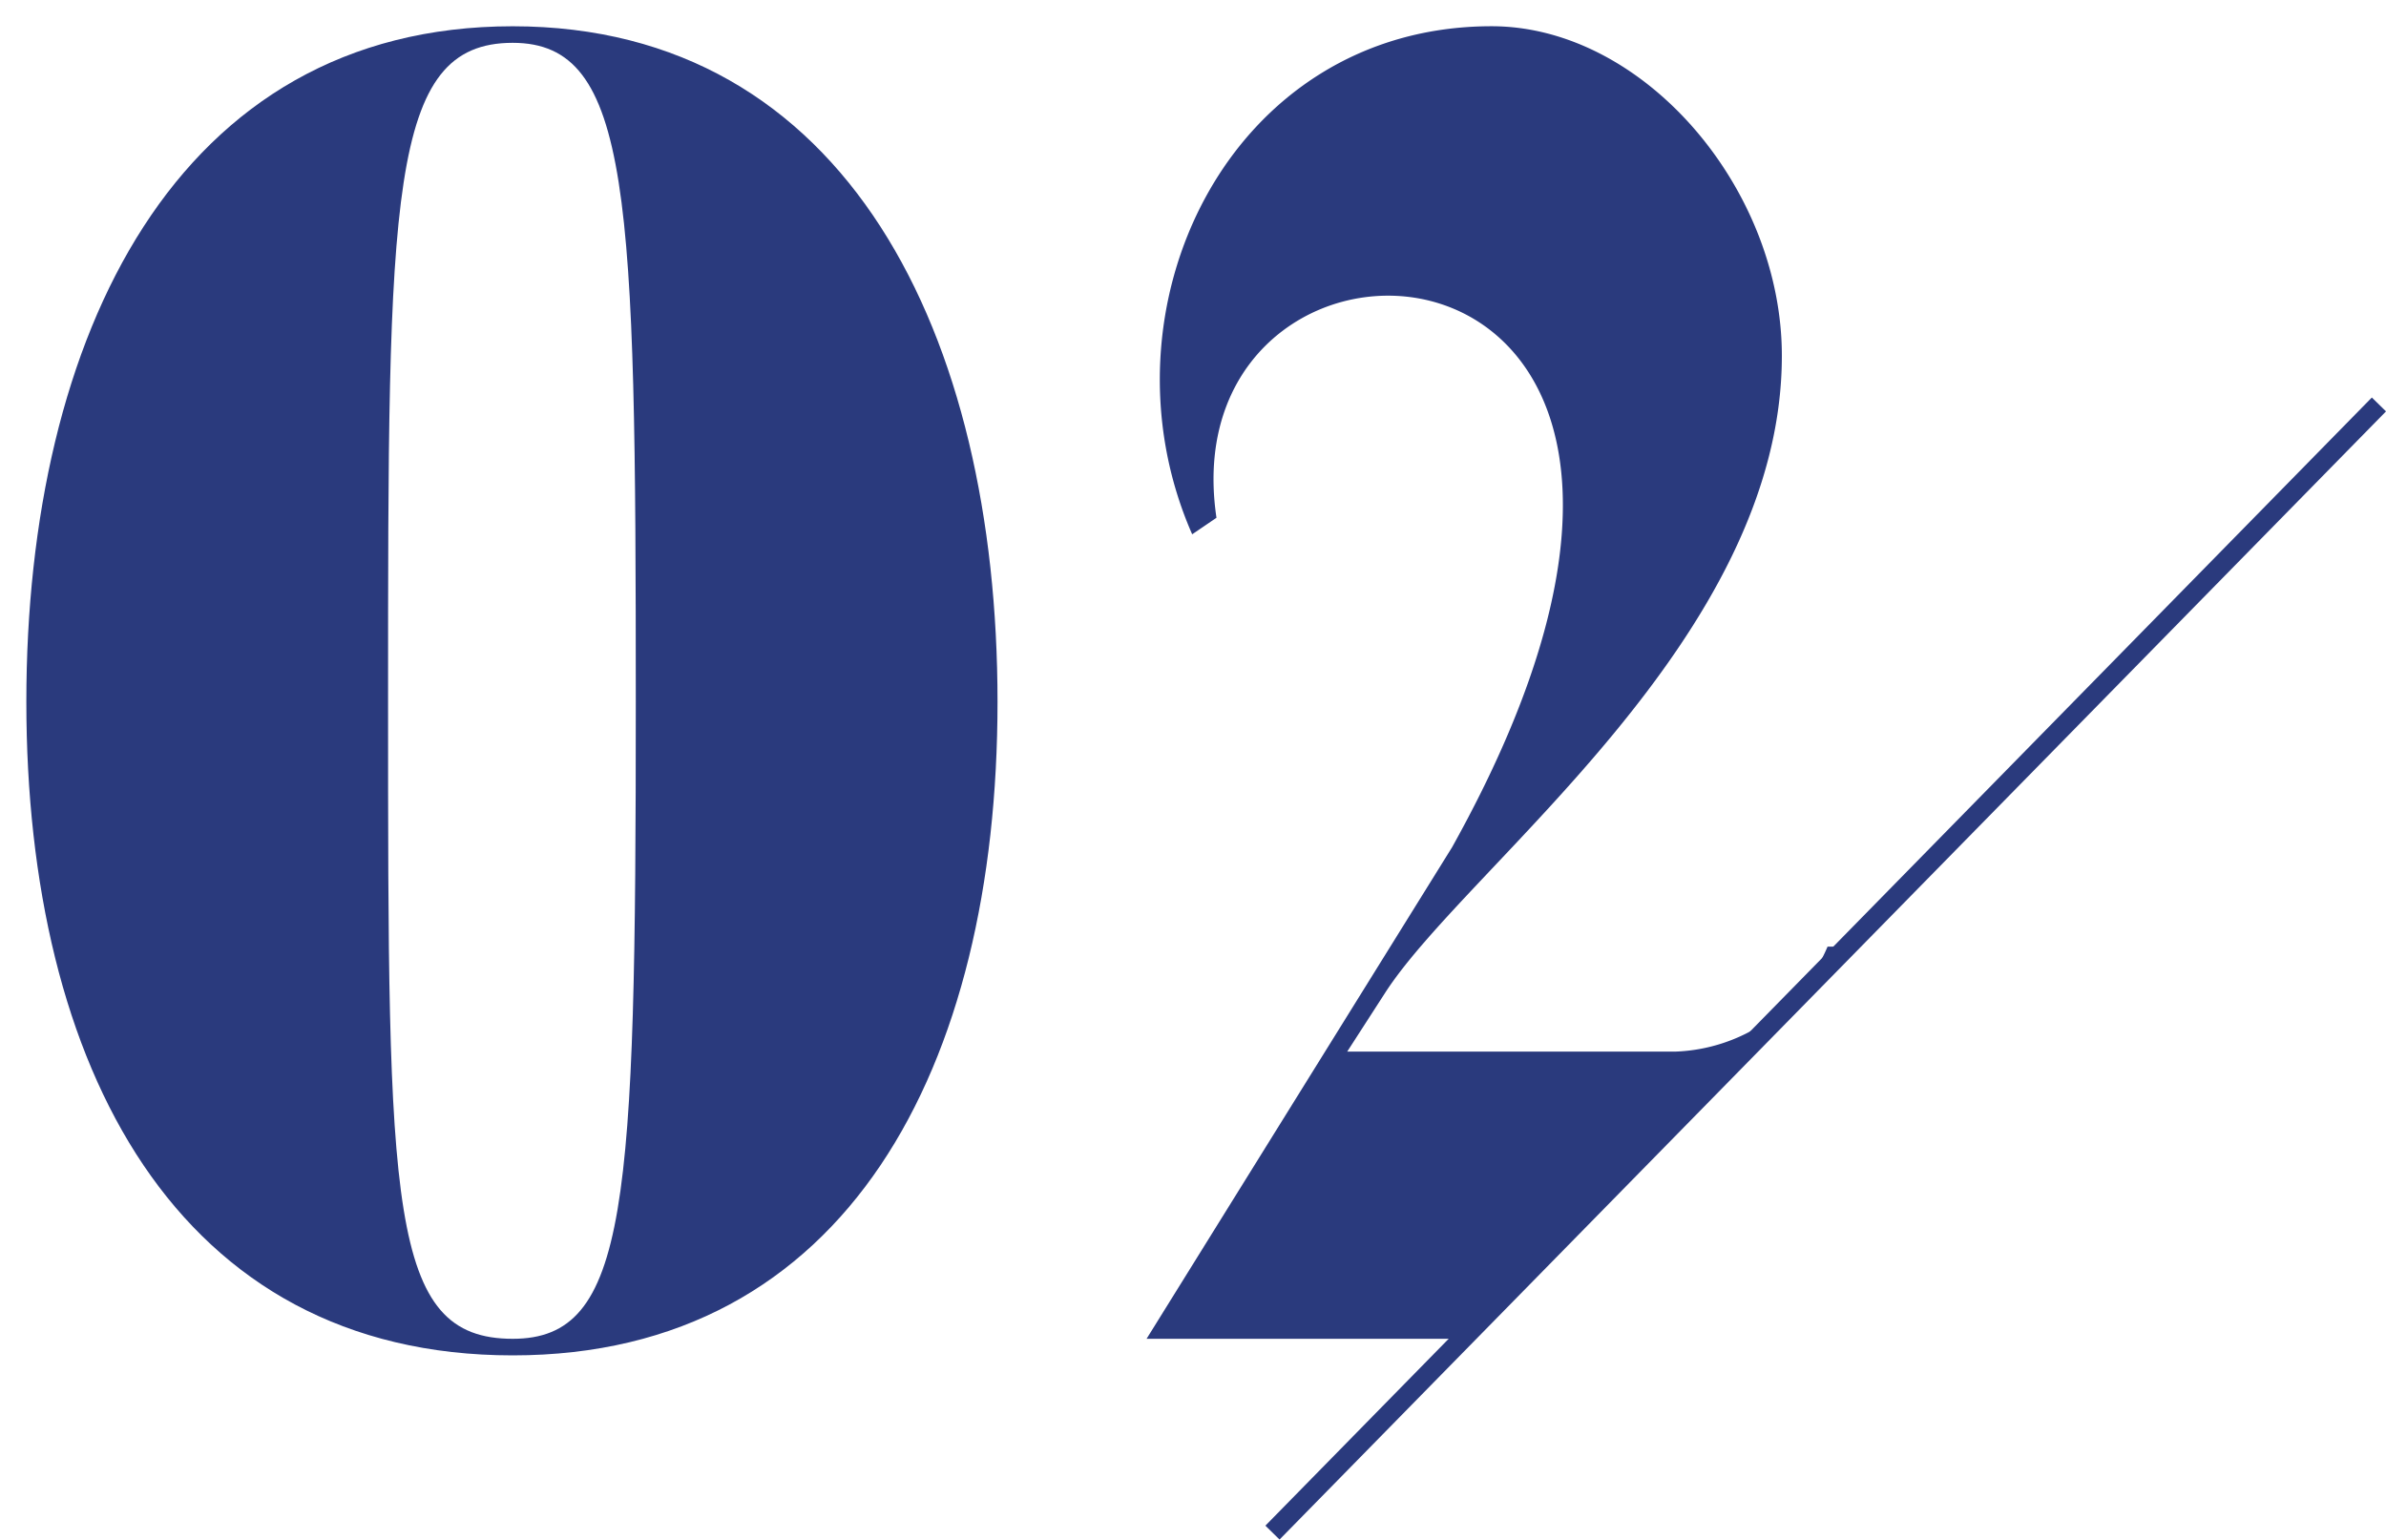 <svg xmlns="http://www.w3.org/2000/svg" xmlns:xlink="http://www.w3.org/1999/xlink" width="144.377" height="93.182" viewBox="0 0 144.377 93.182"><defs><clipPath id="a"><rect width="144.377" height="93.182" fill="none"/></clipPath><clipPath id="b"><rect x="10" y="4" width="143.949" height="92.762" fill="none"/></clipPath><clipPath id="c"><path d="M151.484,5236.194l66.952-68.282-7.593-28.48-146.262.175-.093,95.4Z" fill="none"/></clipPath></defs><g clip-path="url(#a)" style="isolation:isolate"><g transform="translate(-140.487 -5118.433)"><g transform="translate(130.487 5114.432)" clip-path="url(#b)" style="isolation:isolate"><g transform="translate(-64.487 -5139.432)"><g clip-path="url(#c)"><path d="M105.51,5225.468c-20.324,0-29.429-17.493-29.429-39.554,0-22.173,9.1-40.891,29.429-40.891,20.233,0,29.337,18.718,29.337,40.891C134.847,5207.975,125.743,5225.468,105.51,5225.468Zm0-79.443c-7.541,0-7.541,9.249-7.541,39.889,0,30.529,0,38.551,7.541,38.551,6.989,0,7.449-8.022,7.449-38.551C112.959,5155.274,112.683,5146.025,105.51,5146.025Z" fill="#2a3a7d"/><path d="M185.8,5200.732l-5.334,23.733h-36.6l18.485-29.749c21.98-39.442-17.381-41-14.255-19.944l-1.47,1c-5.979-13.593,2.207-30.751,18.117-30.751,9.2,0,17.564,9.805,17.564,19.944,0,17.159-19.036,30.863-24,38.551l-2.3,3.566h19.865a10.4,10.4,0,0,0,9.2-6.352Z" fill="#2a3a7d"/></g></g></g><line x1="66.952" y2="68.282" transform="translate(217.484 5142.913)" fill="#2a3a7d" stroke="#2a3a7d" stroke-width="1.2"/></g></g></svg>